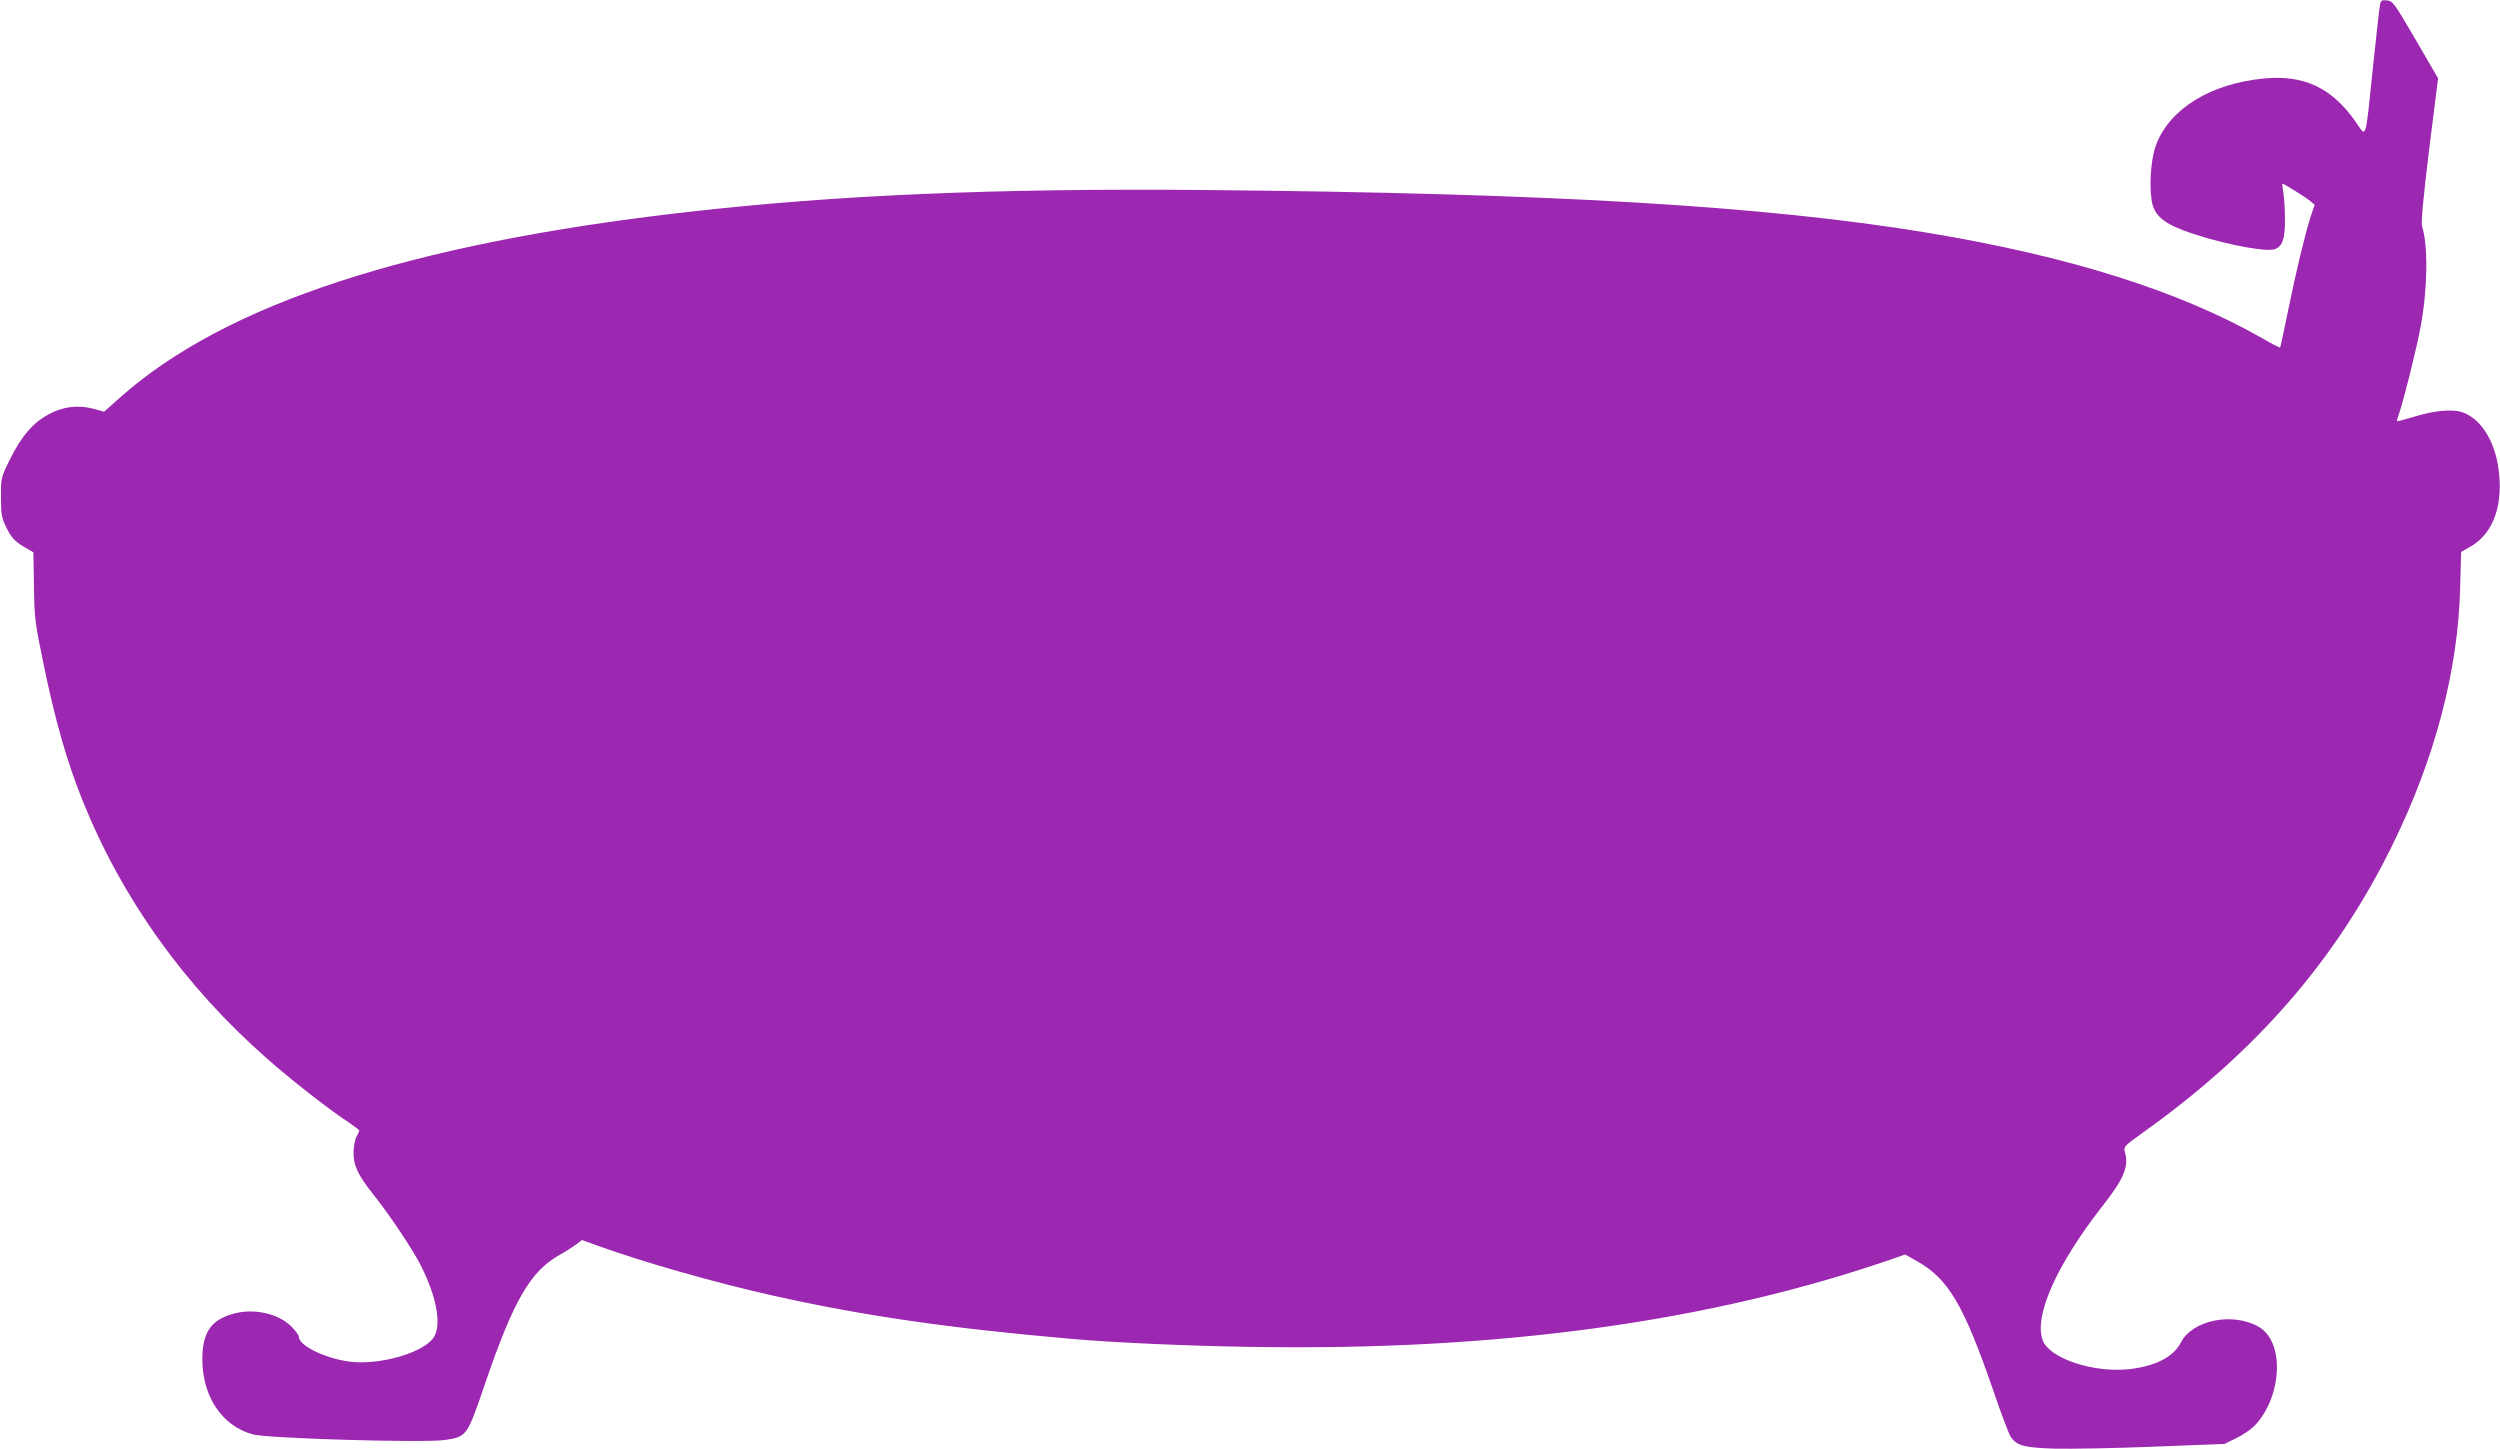 <?xml version="1.0" standalone="no"?>
<!DOCTYPE svg PUBLIC "-//W3C//DTD SVG 20010904//EN"
 "http://www.w3.org/TR/2001/REC-SVG-20010904/DTD/svg10.dtd">
<svg version="1.0" xmlns="http://www.w3.org/2000/svg"
 width="1280pt" height="742pt" viewBox="0 0 1280 742"
 preserveAspectRatio="xMidYMid meet">
<g transform="translate(0,742) scale(0.1,-0.1)"
fill="#9c27b0" stroke="none">
<path d="M12186 7398 c-3 -13 -19 -156 -36 -318 -41 -395 -32 -365 -90 -282
-122 173 -264 240 -470 220 -271 -26 -479 -154 -550 -337 -25 -64 -36 -189
-25 -277 9 -78 50 -119 160 -162 157 -60 409 -113 467 -99 43 11 58 52 57 154
0 48 -4 109 -8 136 -4 26 -7 47 -5 47 7 0 122 -72 142 -89 l23 -20 -21 -62
c-28 -88 -73 -273 -116 -484 -20 -99 -38 -182 -40 -184 -2 -2 -43 19 -91 47
-424 242 -991 421 -1718 541 -830 137 -1929 202 -3685 218 -1072 10 -1896 -25
-2665 -113 -1416 -161 -2363 -471 -2900 -949 l-82 -73 -54 15 c-79 21 -155 12
-229 -28 -81 -43 -140 -112 -198 -229 -47 -94 -47 -96 -47 -196 0 -92 3 -105
30 -160 24 -47 41 -65 83 -91 l53 -31 3 -174 c2 -162 5 -187 50 -403 59 -286
118 -491 196 -687 202 -505 523 -955 947 -1328 126 -111 314 -258 416 -325 31
-21 57 -41 57 -44 -1 -3 -7 -17 -15 -31 -8 -14 -14 -50 -15 -81 0 -68 23 -116
104 -218 82 -103 199 -278 241 -361 78 -154 105 -293 70 -360 -43 -84 -287
-155 -446 -130 -124 19 -249 82 -249 126 0 8 -17 31 -39 53 -63 63 -183 92
-283 68 -127 -31 -173 -96 -172 -242 2 -188 102 -336 258 -379 73 -21 877 -44
982 -29 115 17 115 17 210 296 144 420 230 568 379 652 28 15 65 39 83 52 l32
24 83 -30 c229 -83 597 -188 901 -256 458 -102 891 -165 1521 -220 212 -19
592 -36 915 -41 1272 -22 2361 128 3300 454 l54 19 61 -34 c161 -91 239 -224
389 -658 40 -118 81 -226 90 -240 31 -47 68 -57 225 -62 80 -2 309 2 508 10
l362 14 65 32 c39 19 80 49 101 74 133 155 138 422 9 494 -133 76 -338 34
-397 -79 -38 -75 -130 -123 -265 -138 -183 -20 -407 54 -443 147 -47 124 70
386 304 686 110 139 138 205 117 276 -8 30 -6 32 90 101 584 416 991 886 1280
1475 217 442 335 891 346 1314 l5 185 49 28 c118 68 170 218 141 408 -22 141
-94 250 -186 280 -51 17 -149 7 -249 -25 -44 -13 -81 -23 -83 -21 -2 1 4 23
13 47 21 61 90 336 108 439 36 193 38 416 7 511 -6 17 6 146 36 392 l46 366
-115 198 c-108 185 -117 198 -146 201 -26 3 -32 -1 -36 -20z"/>
</g>
</svg>
